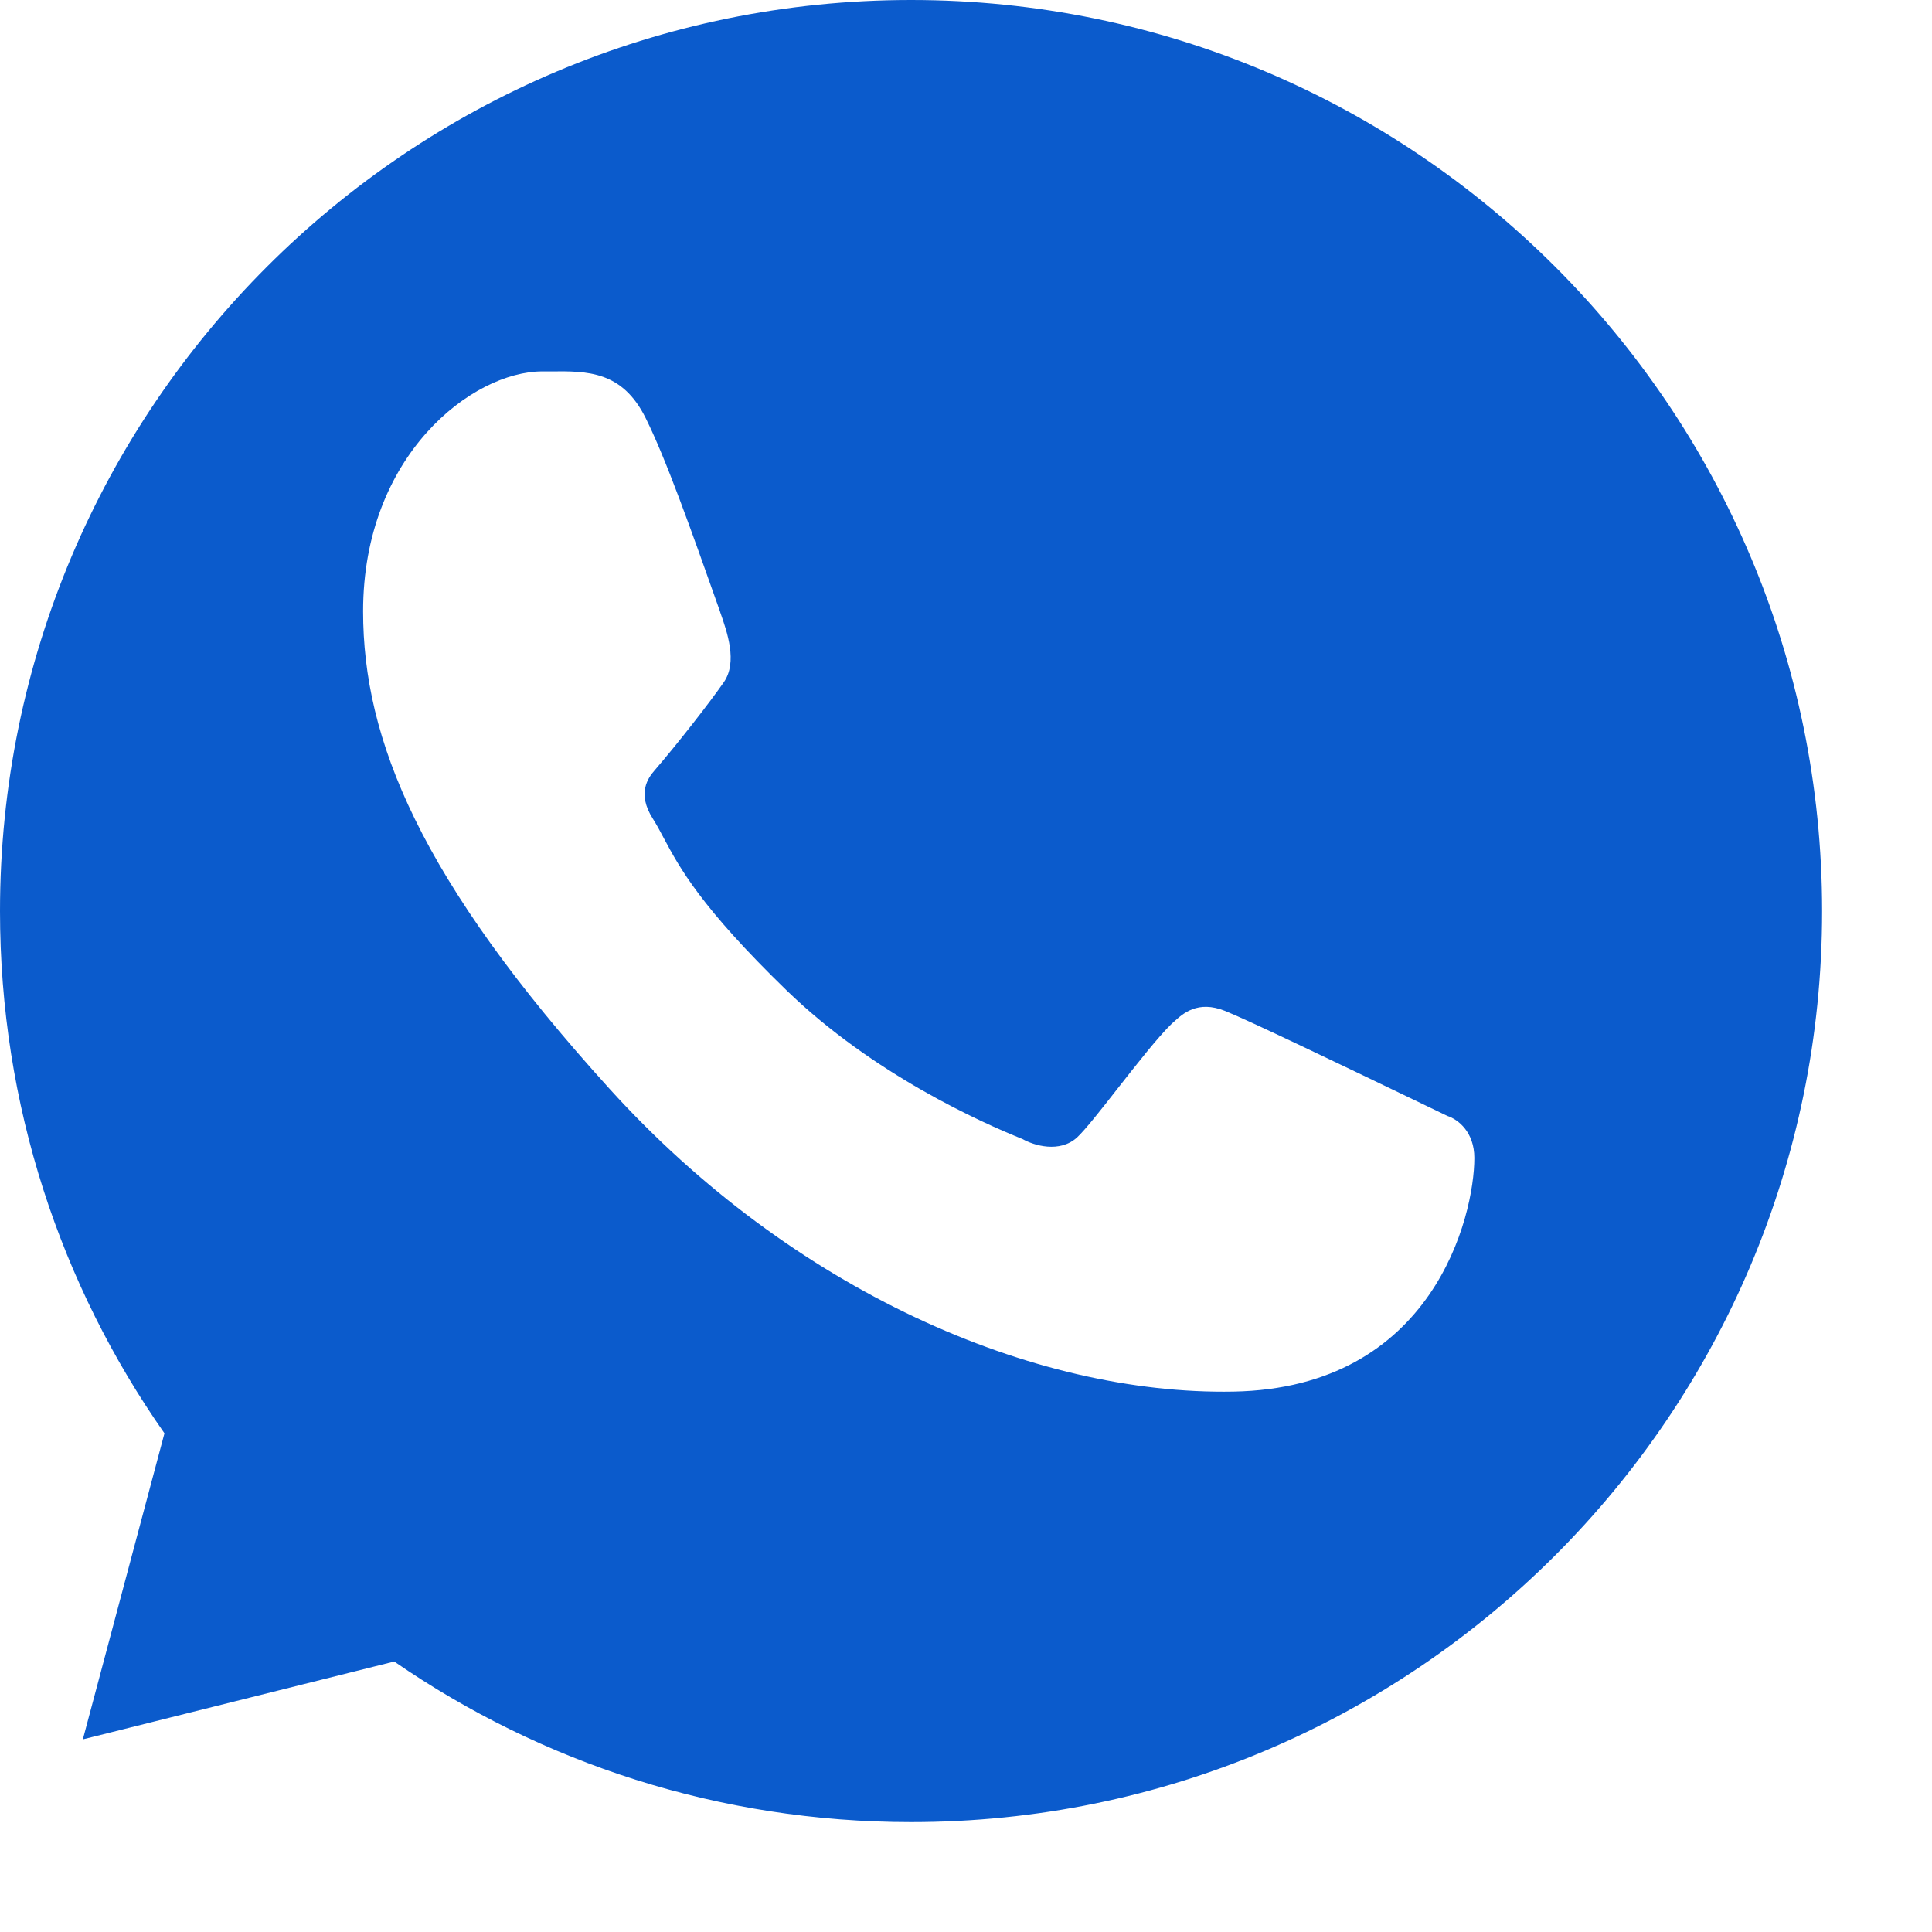 <?xml version="1.0" encoding="UTF-8"?> <svg xmlns="http://www.w3.org/2000/svg" width="17" height="17" viewBox="0 0 17 17" fill="none"><path fill-rule="evenodd" clip-rule="evenodd" d="M8.017 16.033C12.444 16.033 16.033 12.444 16.033 8.017C16.033 3.589 12.444 0 8.017 0C3.589 0 0 3.589 0 8.017C0 9.726 0.535 11.311 1.447 12.612L0.729 15.305L3.469 14.62C4.761 15.511 6.328 16.033 8.017 16.033ZM4.849 3.268C5.167 3.265 5.474 3.263 5.68 3.676C5.858 4.033 6.076 4.646 6.335 5.379L6.338 5.389C6.398 5.56 6.492 5.826 6.369 6.003C6.243 6.184 5.961 6.546 5.758 6.781C5.706 6.841 5.601 6.979 5.744 7.203C5.779 7.259 5.81 7.316 5.843 7.379C5.979 7.633 6.165 7.981 6.922 8.715C7.686 9.455 8.644 9.881 8.998 10.023C9.094 10.078 9.324 10.15 9.479 10.007C9.55 9.94 9.685 9.769 9.831 9.582C10.003 9.363 10.191 9.122 10.314 9.004C10.318 9.001 10.322 8.998 10.326 8.994C10.408 8.918 10.539 8.799 10.779 8.895C10.989 8.979 11.796 9.367 12.405 9.66C12.524 9.718 12.637 9.772 12.735 9.819C12.832 9.85 12.973 9.963 12.973 10.189C12.973 10.701 12.611 12.214 10.852 12.245C9.093 12.277 6.974 11.357 5.362 9.579C3.691 7.736 3.195 6.504 3.195 5.379C3.195 4.006 4.156 3.268 4.772 3.268C4.798 3.268 4.824 3.268 4.849 3.268Z" fill="#0B5BCC"></path></svg> 
